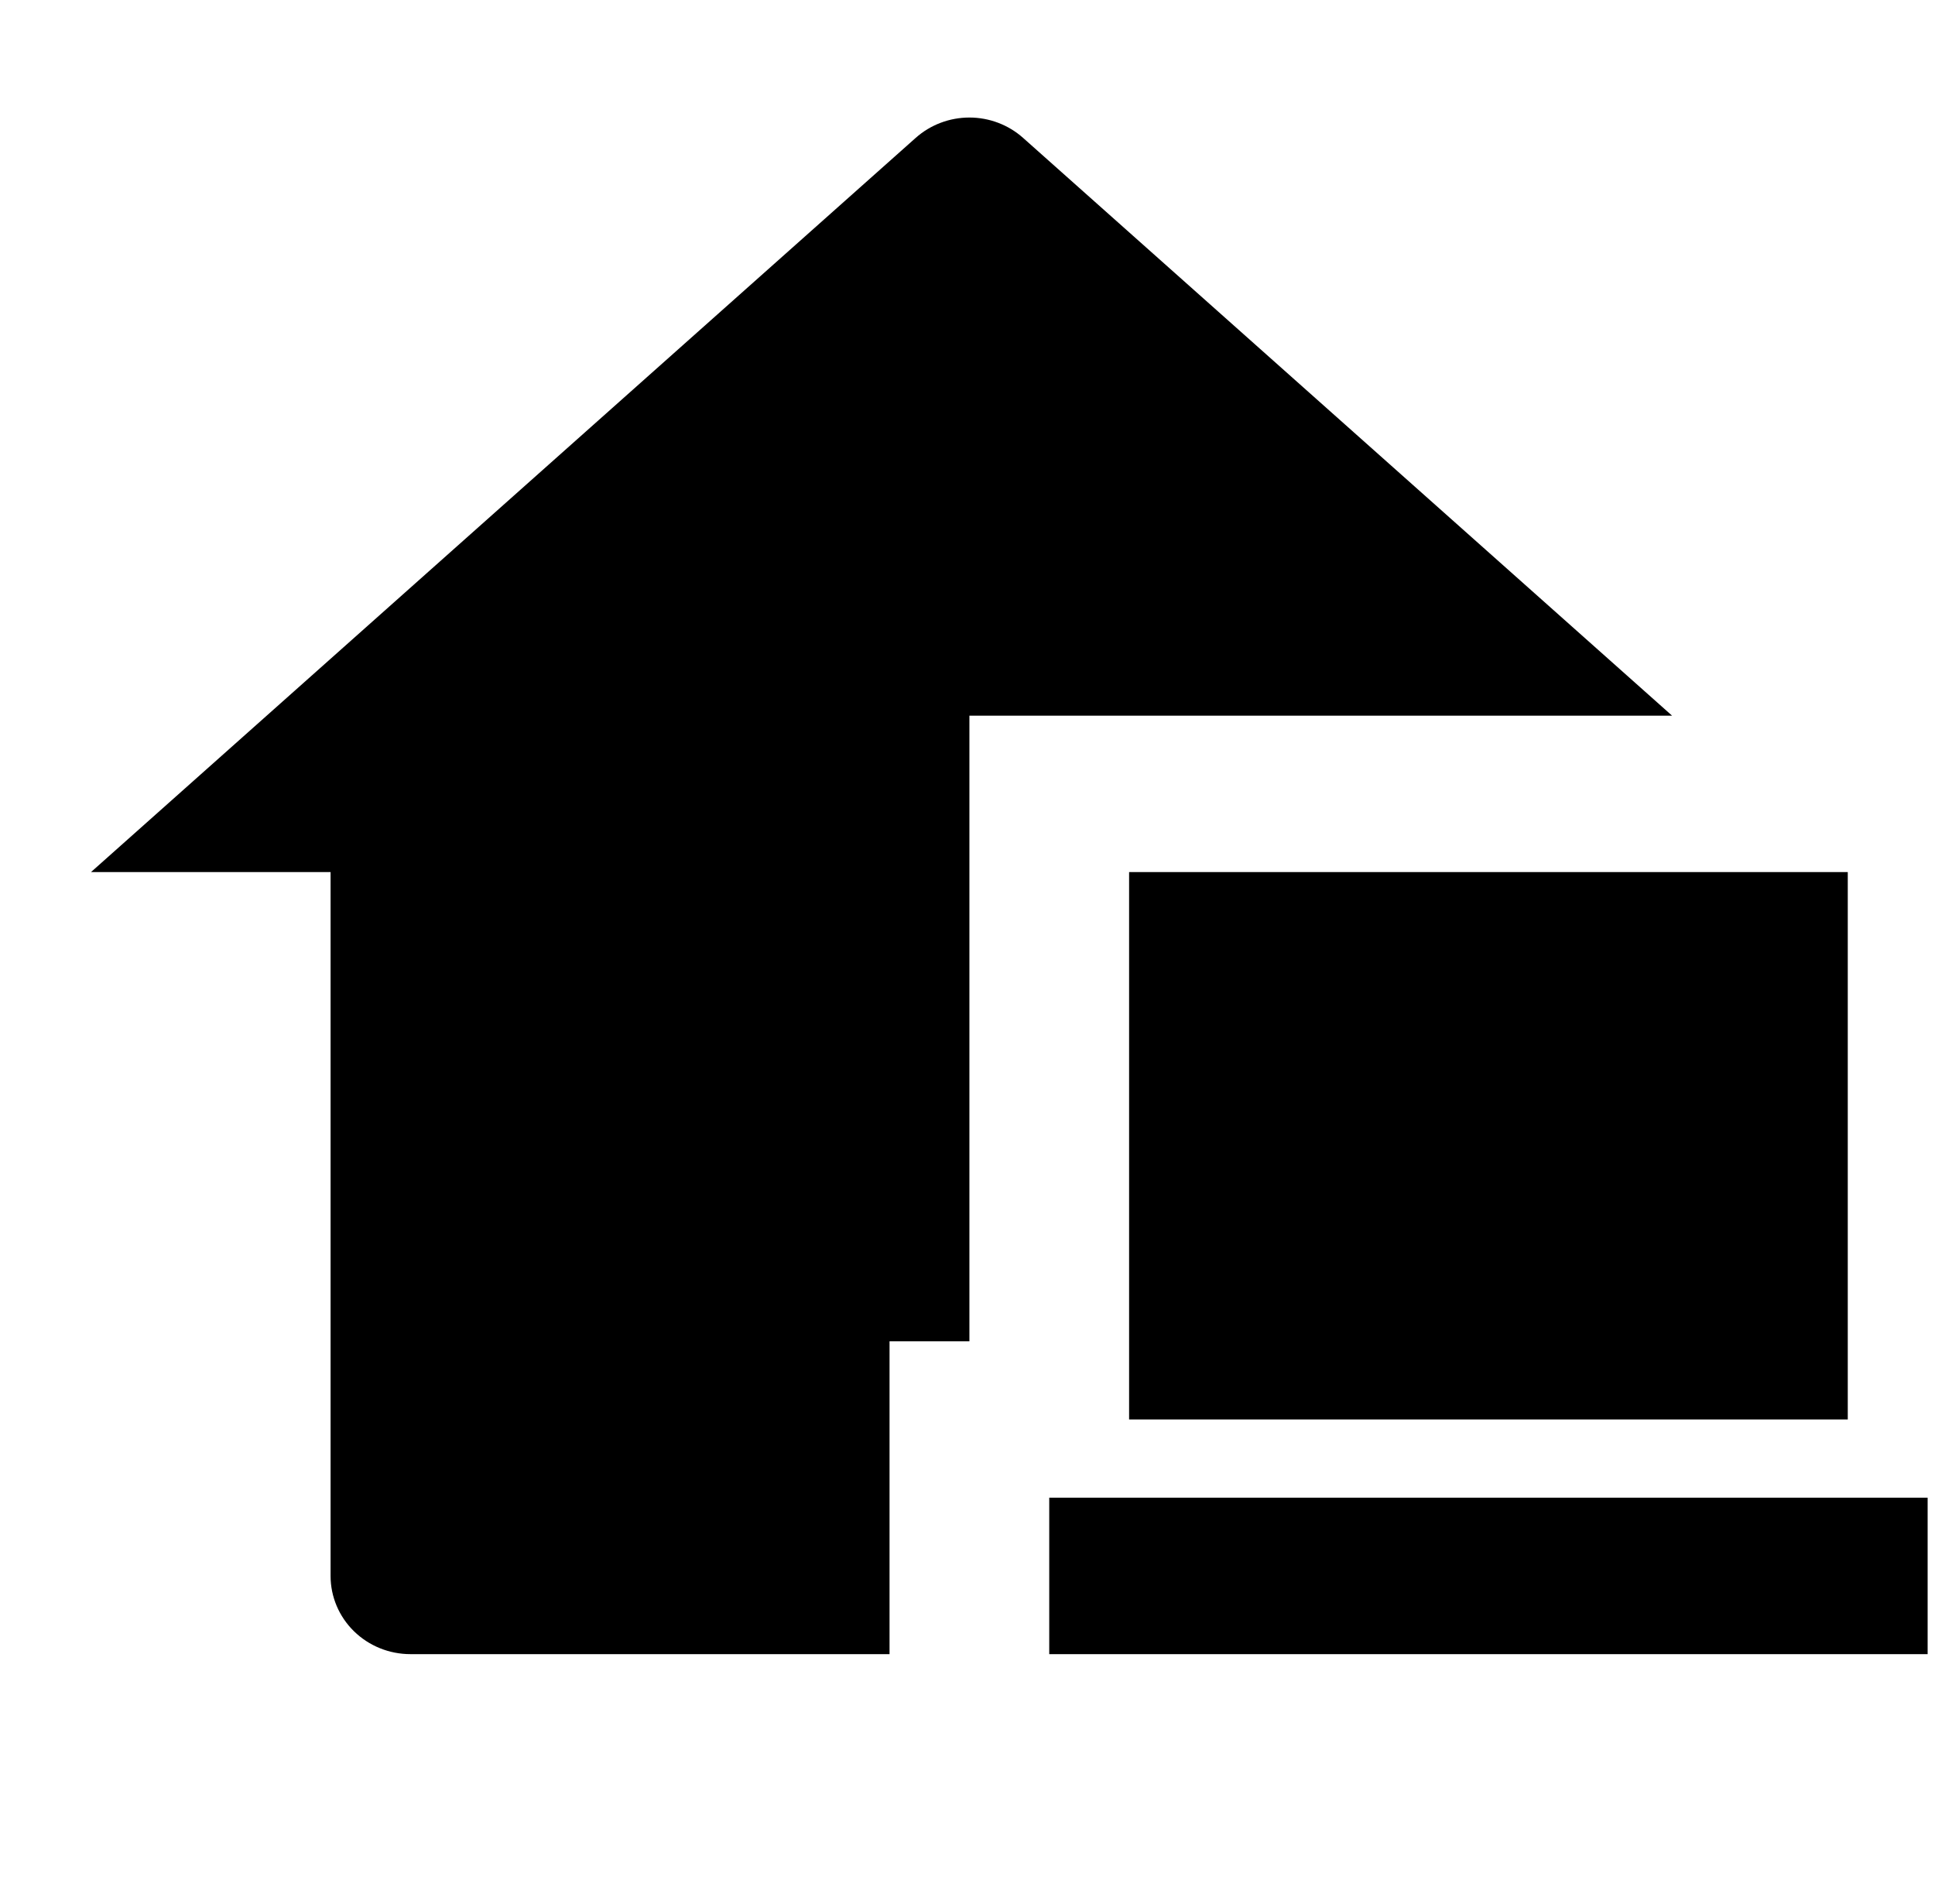 <svg width="62" height="61" viewBox="0 0 62 61" xmlns="http://www.w3.org/2000/svg">
<g clip-path="url(#clip0_230_460)">
<path d="M53.576 22.932H31.061V42.978H28.502V53.002H13.15C12.472 53.002 11.821 52.738 11.341 52.268C10.861 51.798 10.592 51.16 10.592 50.496V27.943H2.916L29.339 4.419C29.81 3.999 30.424 3.766 31.061 3.766C31.697 3.766 32.311 3.999 32.782 4.419L53.576 22.932ZM36.178 27.943H59.205V45.484H36.178V27.943ZM33.619 53.002H61.764V47.99H33.619V53.002Z" />
</g>
<defs>
<clipPath id="clip0_230_460">
<rect width="61.406" height="60.14" transform="translate(0.357 0.379)"/>
</clipPath>
</defs>
</svg>
